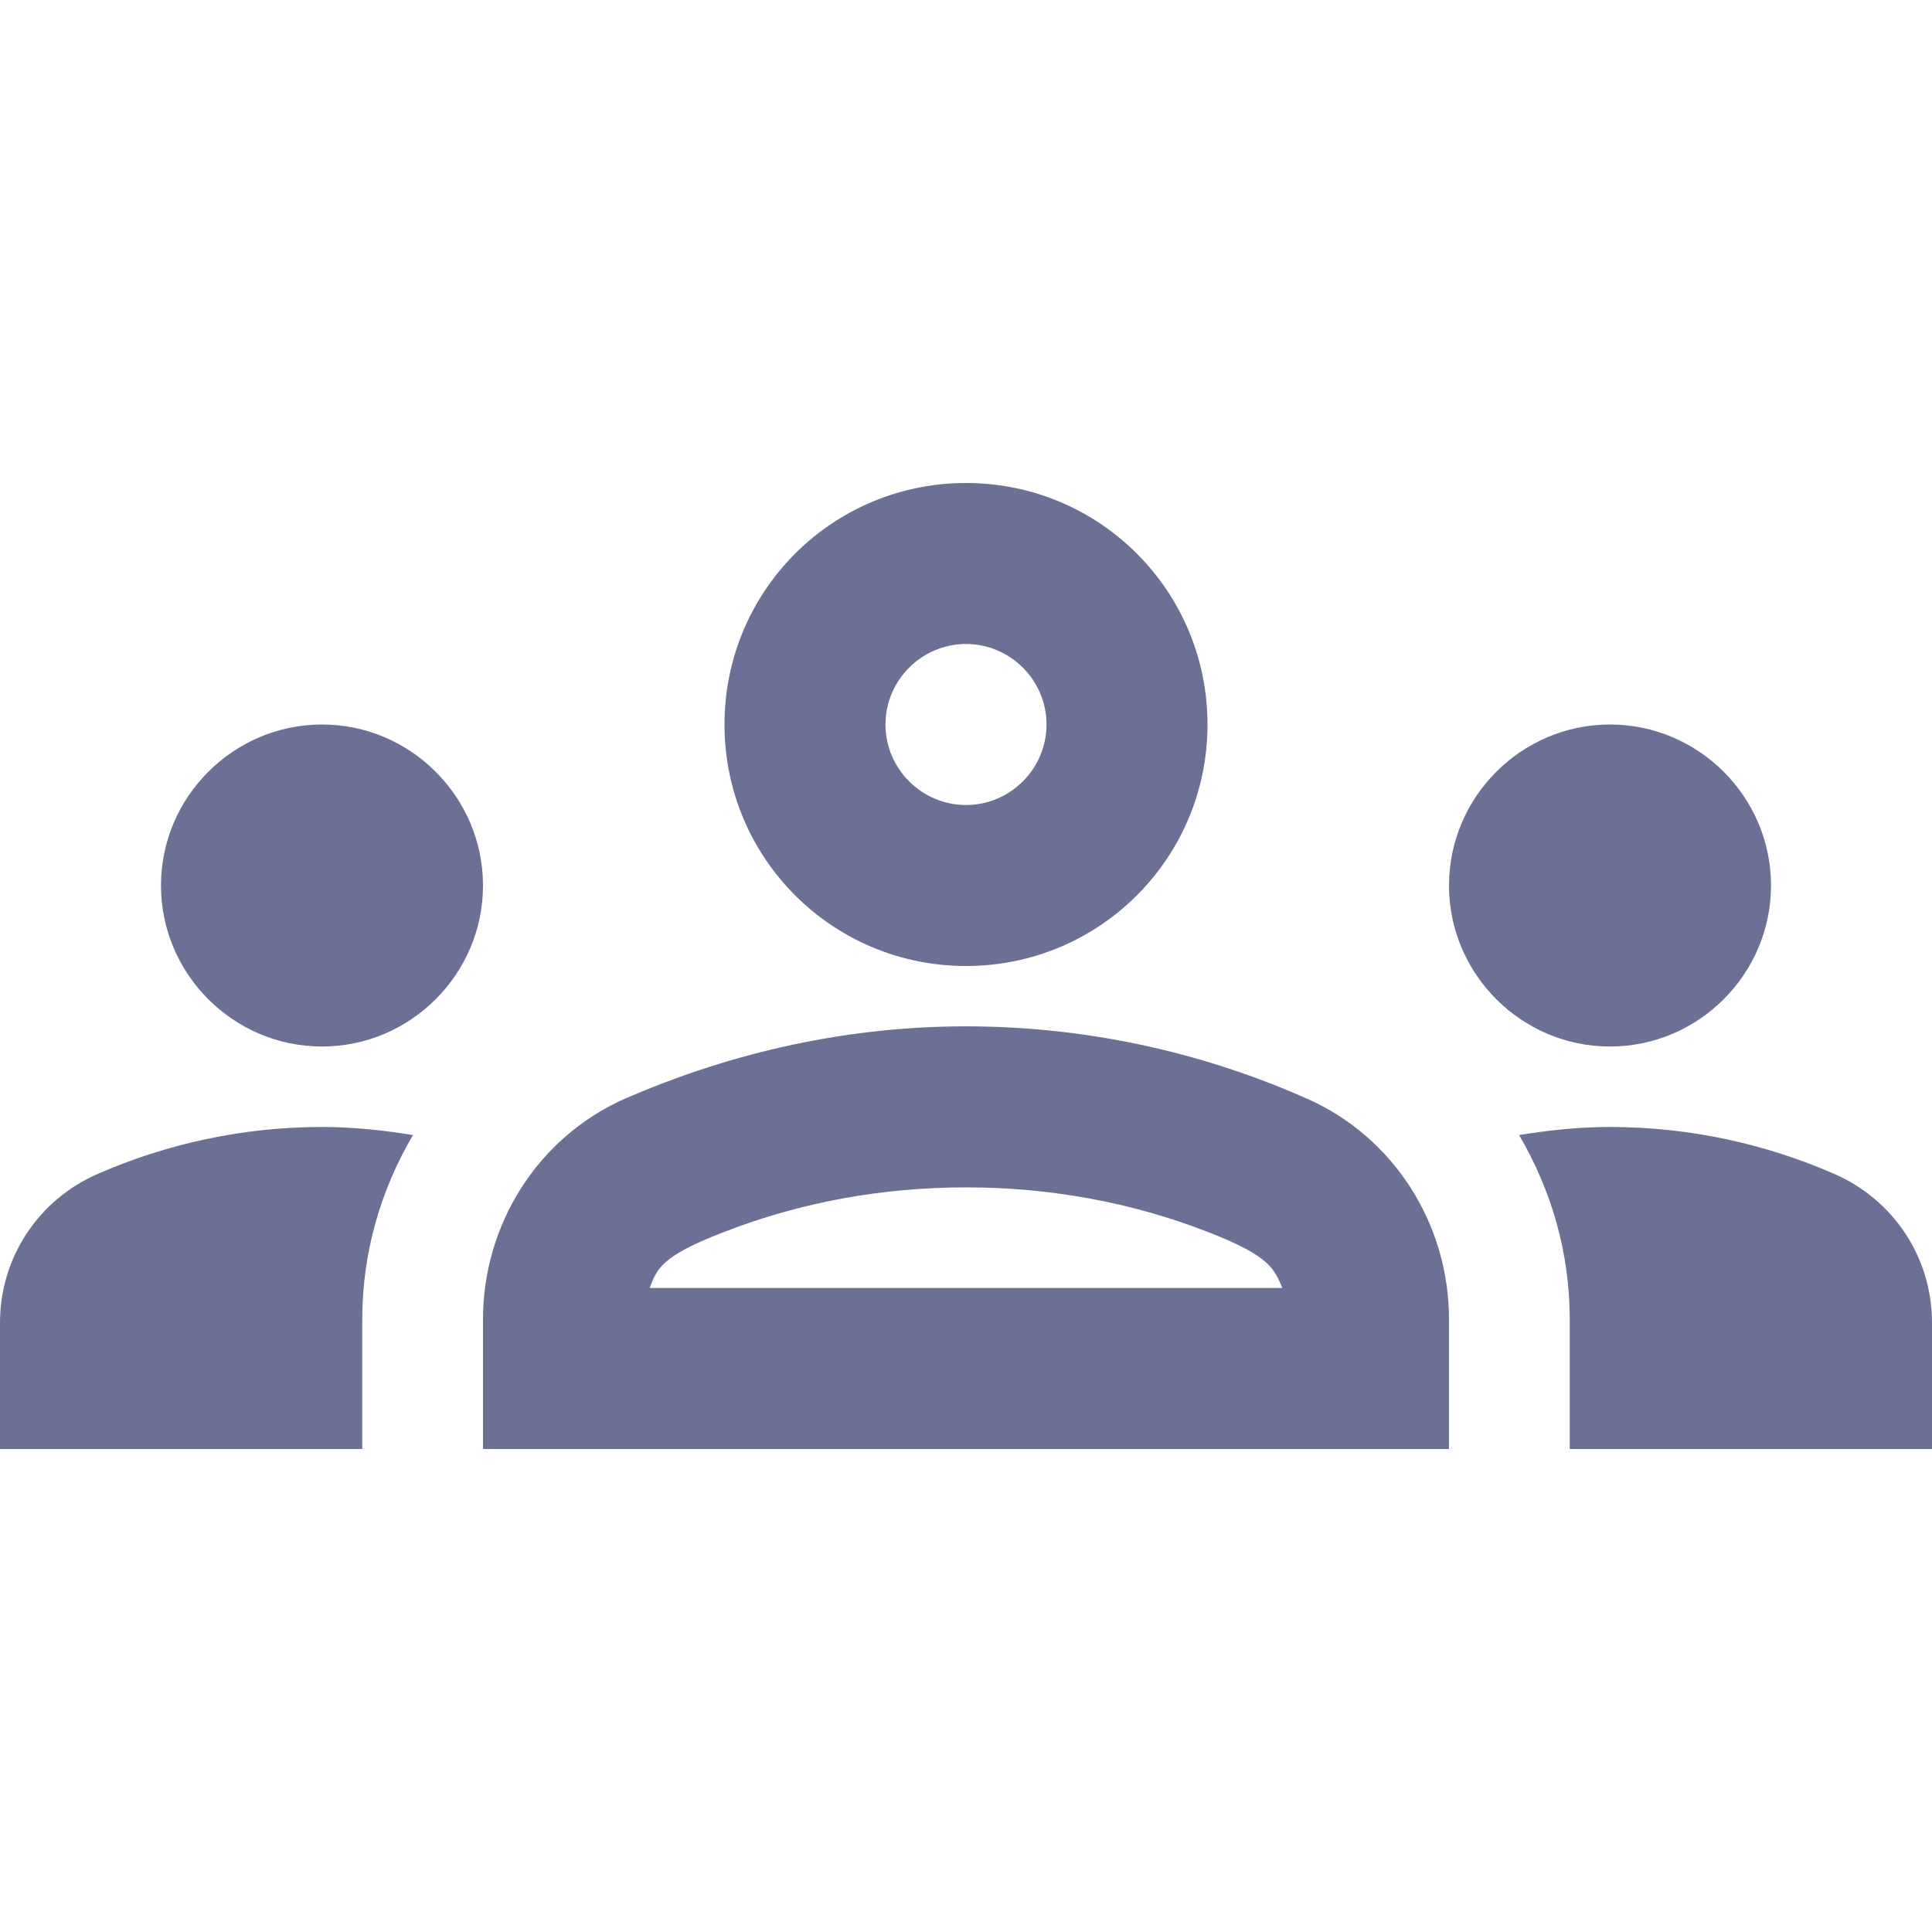 <svg width="34" height="34" viewBox="0 0 34 34" fill="none" xmlns="http://www.w3.org/2000/svg">
<path d="M5.667 18.417C7.225 18.417 8.5 17.142 8.5 15.583C8.5 14.025 7.225 12.75 5.667 12.75C4.108 12.75 2.833 14.025 2.833 15.583C2.833 17.142 4.108 18.417 5.667 18.417ZM7.268 19.975C6.743 19.89 6.219 19.833 5.667 19.833C4.264 19.833 2.933 20.131 1.728 20.655C0.68 21.108 0 22.128 0 23.276V25.5H6.375V23.219C6.375 22.043 6.701 20.938 7.268 19.975ZM28.333 18.417C29.892 18.417 31.167 17.142 31.167 15.583C31.167 14.025 29.892 12.75 28.333 12.75C26.775 12.75 25.5 14.025 25.5 15.583C25.5 17.142 26.775 18.417 28.333 18.417ZM34 23.276C34 22.128 33.32 21.108 32.272 20.655C31.067 20.131 29.736 19.833 28.333 19.833C27.781 19.833 27.257 19.89 26.733 19.975C27.299 20.938 27.625 22.043 27.625 23.219V25.5H34V23.276ZM23.007 19.337C21.349 18.601 19.309 18.062 17 18.062C14.691 18.062 12.651 18.615 10.993 19.337C9.463 20.017 8.5 21.547 8.5 23.219V25.5H25.5V23.219C25.5 21.547 24.537 20.017 23.007 19.337ZM11.432 22.667C11.56 22.341 11.617 22.114 12.722 21.689C14.096 21.151 15.541 20.896 17 20.896C18.459 20.896 19.904 21.151 21.278 21.689C22.369 22.114 22.426 22.341 22.567 22.667H11.432ZM17 11.333C17.779 11.333 18.417 11.971 18.417 12.75C18.417 13.529 17.779 14.167 17 14.167C16.221 14.167 15.583 13.529 15.583 12.75C15.583 11.971 16.221 11.333 17 11.333ZM17 8.5C14.648 8.5 12.75 10.398 12.75 12.75C12.75 15.102 14.648 17 17 17C19.352 17 21.25 15.102 21.25 12.75C21.25 10.398 19.352 8.5 17 8.5Z" fill="#6B7094"/>
</svg>
